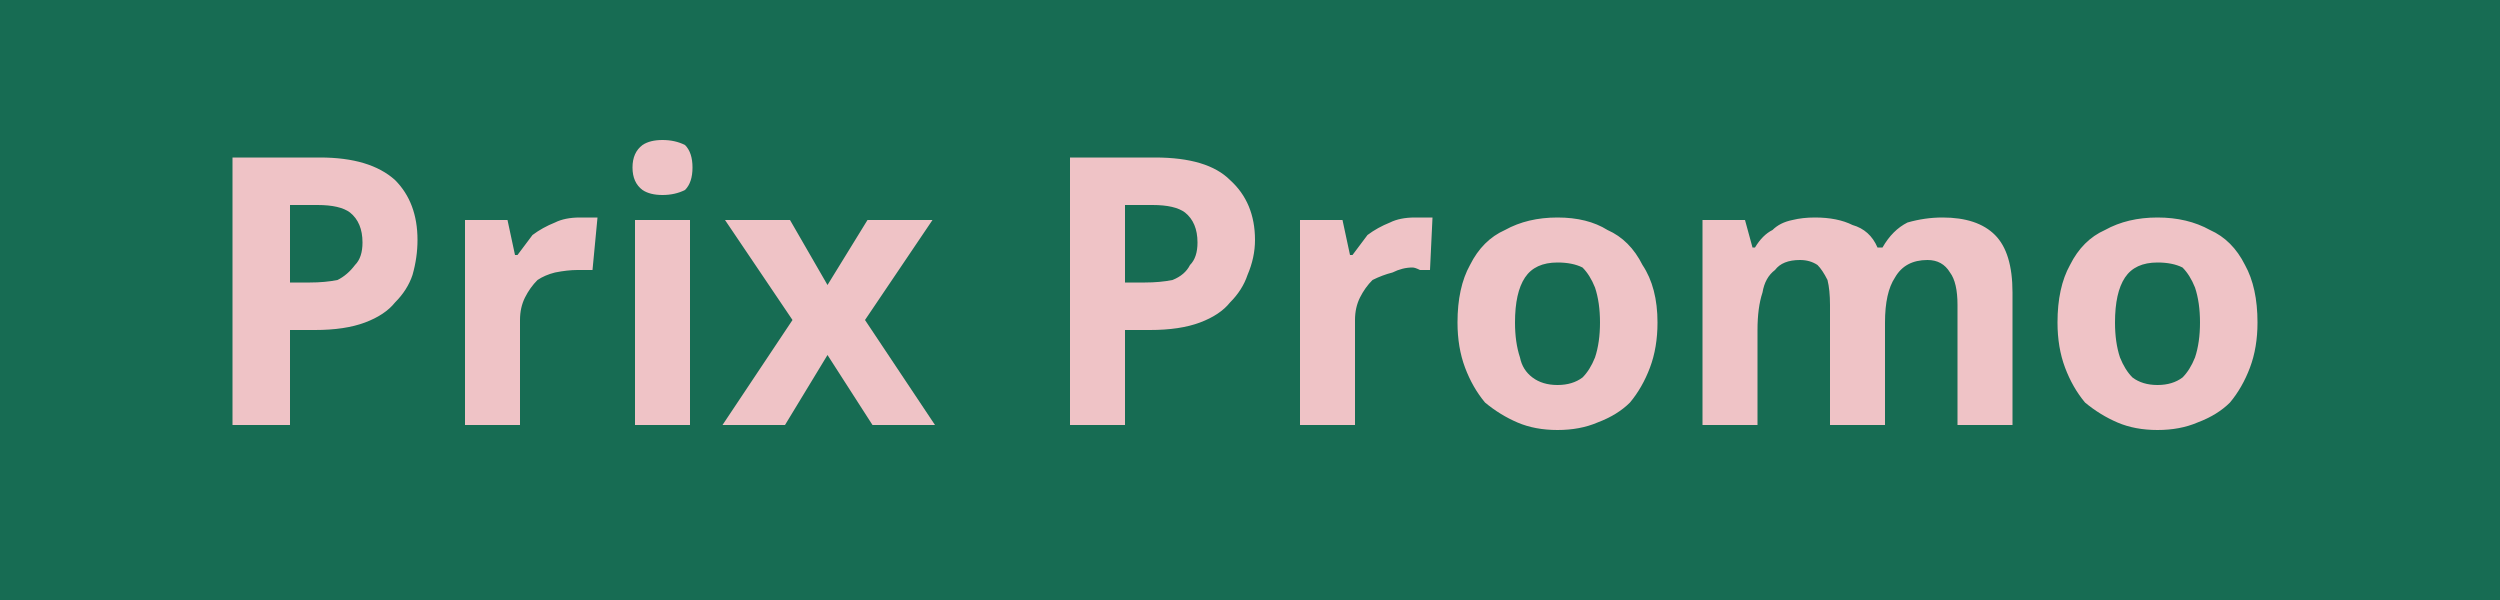 <svg version="1.2" xmlns="http://www.w3.org/2000/svg" viewBox="0 0 100 24" width="100" height="24">
	<title>FlagBlackWeek-svg</title>
	<style>
		.s0 { fill: #176c53 } 
		.s1 { fill: #efc3c6 } 
	</style>
	<path class="s0" d="m100 0v24h-100v-24z"/>
	<path id="Prix Promo" fill-rule="evenodd" class="s1" d="m9.3 6.3h3.5q2 0 3 0.9 0.9 0.9 0.9 2.4 0 0.7-0.2 1.4-0.2 0.6-0.7 1.1-0.4 0.5-1.2 0.8-0.8 0.3-2 0.3h-1v3.8h-2.3zm3.4 1.9h-1.1v3.1h0.8q0.6 0 1.1-0.1 0.4-0.2 0.7-0.6 0.3-0.3 0.3-0.9 0-0.8-0.5-1.2-0.4-0.3-1.3-0.3zm10.5 0.5q0.1 0 0.3 0 0.3 0 0.4 0l-0.2 2.1q-0.1 0-0.3 0-0.2 0-0.3 0-0.4 0-0.9 0.1-0.4 0.1-0.7 0.3-0.3 0.3-0.5 0.7-0.2 0.4-0.2 0.9v4.2h-2.2v-8.2h1.7l0.3 1.4h0.1q0.3-0.4 0.6-0.8 0.4-0.3 0.9-0.5 0.4-0.2 1-0.2zm2.2 0.1h2.2v8.2h-2.2zm1.1-3.2q0.5 0 0.9 0.2 0.3 0.3 0.3 0.9 0 0.6-0.3 0.9-0.4 0.2-0.9 0.2-0.5 0-0.8-0.2-0.4-0.3-0.4-0.9 0-0.6 0.4-0.9 0.3-0.2 0.8-0.2zm2.4 11.4l2.8-4.2-2.7-4h2.6l1.5 2.6 1.6-2.6h2.6l-2.7 4 2.8 4.2h-2.5l-1.8-2.8-1.7 2.8zm13.9-10.7h3.4q2.1 0 3 0.9 1 0.9 1 2.4 0 0.7-0.3 1.4-0.2 0.6-0.7 1.1-0.4 0.5-1.2 0.8-0.8 0.3-2 0.3h-1v3.8h-2.2zm3.3 1.9h-1.1v3.1h0.8q0.6 0 1.1-0.1 0.5-0.2 0.7-0.6 0.3-0.3 0.3-0.9 0-0.8-0.5-1.2-0.4-0.3-1.3-0.3zm10.5 0.5q0.1 0 0.4 0 0.2 0 0.3 0l-0.1 2.1q-0.2 0-0.4 0-0.2-0.1-0.3-0.1-0.4 0-0.8 0.2-0.4 0.1-0.8 0.3-0.3 0.3-0.5 0.7-0.2 0.4-0.2 0.9v4.2h-2.2v-8.2h1.7l0.3 1.4h0.1q0.3-0.4 0.6-0.8 0.4-0.3 0.9-0.5 0.4-0.2 1-0.2zm9.7 4.2q0 1-0.3 1.8-0.3 0.8-0.8 1.4-0.5 0.5-1.3 0.8-0.7 0.3-1.6 0.3-0.9 0-1.6-0.3-0.7-0.3-1.3-0.8-0.5-0.6-0.8-1.4-0.3-0.8-0.3-1.8 0-1.4 0.5-2.3 0.5-1 1.4-1.4 0.9-0.5 2.1-0.5 1.2 0 2 0.5 0.9 0.4 1.4 1.4 0.6 0.9 0.6 2.3zm-5.7 0q0 0.8 0.2 1.4 0.1 0.5 0.5 0.8 0.4 0.3 1 0.3 0.6 0 1-0.3 0.3-0.3 0.5-0.8 0.2-0.6 0.2-1.4 0-0.8-0.2-1.4-0.2-0.5-0.5-0.8-0.4-0.2-1-0.2-0.9 0-1.3 0.6-0.4 0.6-0.4 1.8zm17.1-4.2q1.4 0 2.1 0.7 0.7 0.7 0.7 2.3v5.3h-2.2v-4.8q0-0.9-0.3-1.3-0.3-0.5-0.9-0.5-0.9 0-1.3 0.7-0.4 0.6-0.4 1.8v4.1h-2.2v-4.8q0-0.6-0.1-1-0.2-0.4-0.4-0.6-0.3-0.2-0.7-0.2-0.7 0-1 0.4-0.4 0.3-0.5 0.9-0.2 0.6-0.2 1.5v3.8h-2.2v-8.2h1.7l0.3 1.1h0.1q0.3-0.5 0.7-0.7 0.3-0.3 0.8-0.4 0.4-0.1 0.9-0.1 0.9 0 1.5 0.3 0.7 0.2 1 0.9h0.2q0.4-0.7 1-1 0.7-0.2 1.4-0.2zm12.6 4.2q0 1-0.3 1.8-0.3 0.8-0.8 1.4-0.5 0.5-1.3 0.8-0.7 0.3-1.6 0.3-0.9 0-1.6-0.3-0.7-0.3-1.3-0.8-0.5-0.6-0.8-1.4-0.3-0.8-0.3-1.8 0-1.4 0.5-2.3 0.5-1 1.4-1.4 0.9-0.5 2.1-0.5 1.2 0 2.1 0.5 0.9 0.4 1.4 1.4 0.5 0.9 0.5 2.3zm-5.7 0q0 0.8 0.2 1.4 0.2 0.5 0.5 0.8 0.4 0.3 1 0.3 0.6 0 1-0.3 0.3-0.3 0.5-0.8 0.2-0.6 0.2-1.4 0-0.8-0.2-1.4-0.2-0.5-0.5-0.8-0.4-0.2-1-0.2-0.9 0-1.3 0.6-0.4 0.6-0.4 1.8z"/>
</svg>